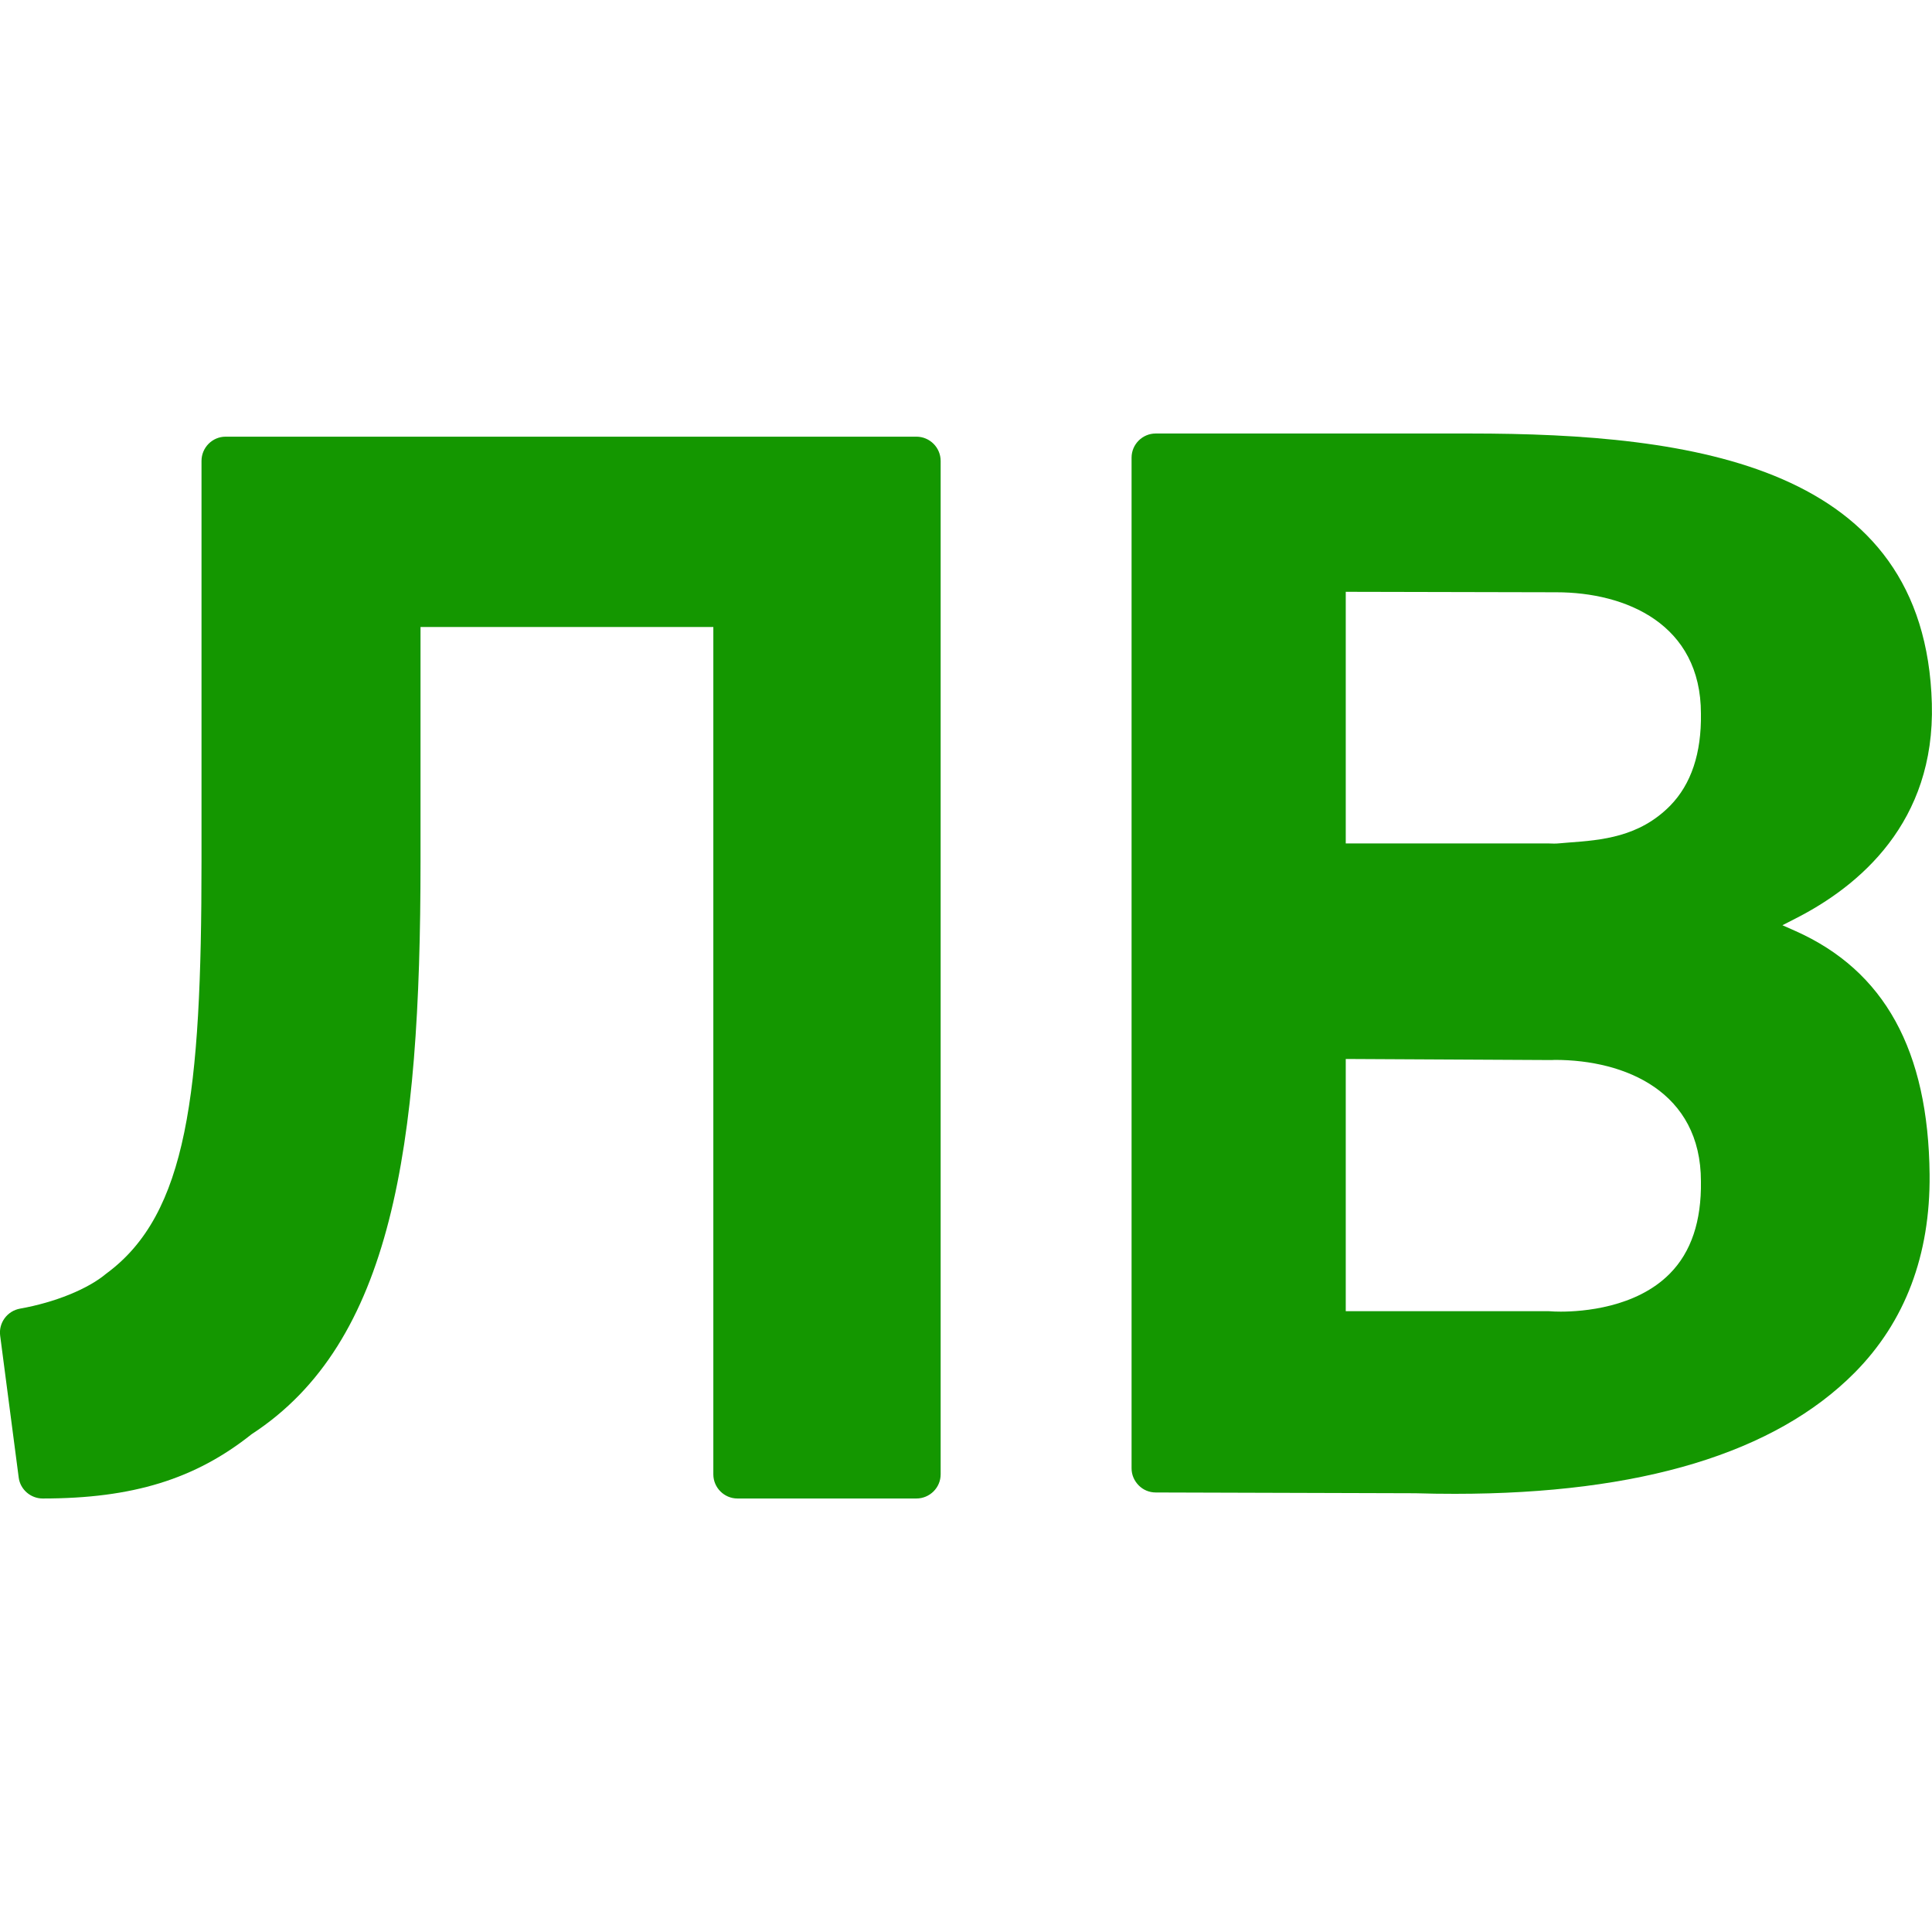 <?xml version="1.0" encoding="UTF-8"?>
<svg xmlns="http://www.w3.org/2000/svg" xmlns:xlink="http://www.w3.org/1999/xlink" width="50px" height="50px" viewBox="0 0 50 50" version="1.1">
<g id="surface1">
<path style=" stroke:none;fill-rule:nonzero;fill:#149700;fill-opacity:1;" d="M 46.465 24.094 L 46.129 23.945 L 46.457 23.777 C 48.121 22.934 50.082 21.281 49.996 18.207 C 49.824 12.047 43.852 11.219 38.031 11.219 L 29.91 11.219 C 29.566 11.219 29.285 11.5 29.285 11.844 L 29.285 38 C 29.285 38.168 29.352 38.324 29.473 38.445 C 29.59 38.562 29.746 38.625 29.91 38.625 L 36.625 38.645 C 36.977 38.656 37.312 38.66 37.656 38.66 C 42.457 38.66 45.934 37.605 47.996 35.527 C 49.305 34.207 49.957 32.48 49.938 30.398 C 49.906 27.184 48.77 25.121 46.465 24.094 Z M 40.598 21.805 L 40.371 21.824 C 40.25 21.836 40.188 21.832 40.074 21.828 L 34.828 21.828 L 34.828 15.316 L 40.277 15.328 C 42.082 15.328 44.02 16.152 44.02 18.469 C 44.035 19.492 43.77 20.293 43.223 20.852 C 42.422 21.664 41.453 21.742 40.598 21.805 Z M 44.02 30.574 C 44.035 31.598 43.77 32.398 43.219 32.957 C 42.344 33.848 40.949 33.945 40.391 33.945 C 40.273 33.945 40.191 33.941 40.09 33.934 L 34.828 33.934 L 34.828 27.406 L 40.156 27.434 L 40.238 27.43 C 42.066 27.43 44.02 28.254 44.02 30.574 Z M 44.02 30.574 "/>
<path style=" stroke:none;fill-rule:nonzero;fill:#149700;fill-opacity:1;" d="M 23.715 11.301 L 5.84 11.301 C 5.496 11.301 5.215 11.582 5.215 11.93 L 5.215 22.301 C 5.215 28.297 4.848 31.422 2.75 32.961 C 2.273 33.363 1.418 33.707 0.52 33.867 C 0.188 33.926 -0.039 34.234 0.004 34.566 L 0.484 38.238 C 0.523 38.547 0.793 38.781 1.105 38.781 C 3.43 38.781 5.051 38.281 6.512 37.117 C 10.152 34.746 10.883 29.691 10.883 22.301 L 10.883 16.227 L 18.461 16.227 L 18.461 38.156 C 18.461 38.5 18.742 38.781 19.086 38.781 L 23.715 38.781 C 24.062 38.781 24.344 38.5 24.344 38.156 L 24.344 11.93 C 24.344 11.582 24.062 11.301 23.715 11.301 Z M 23.715 11.301 "/>
</g>
</svg>
